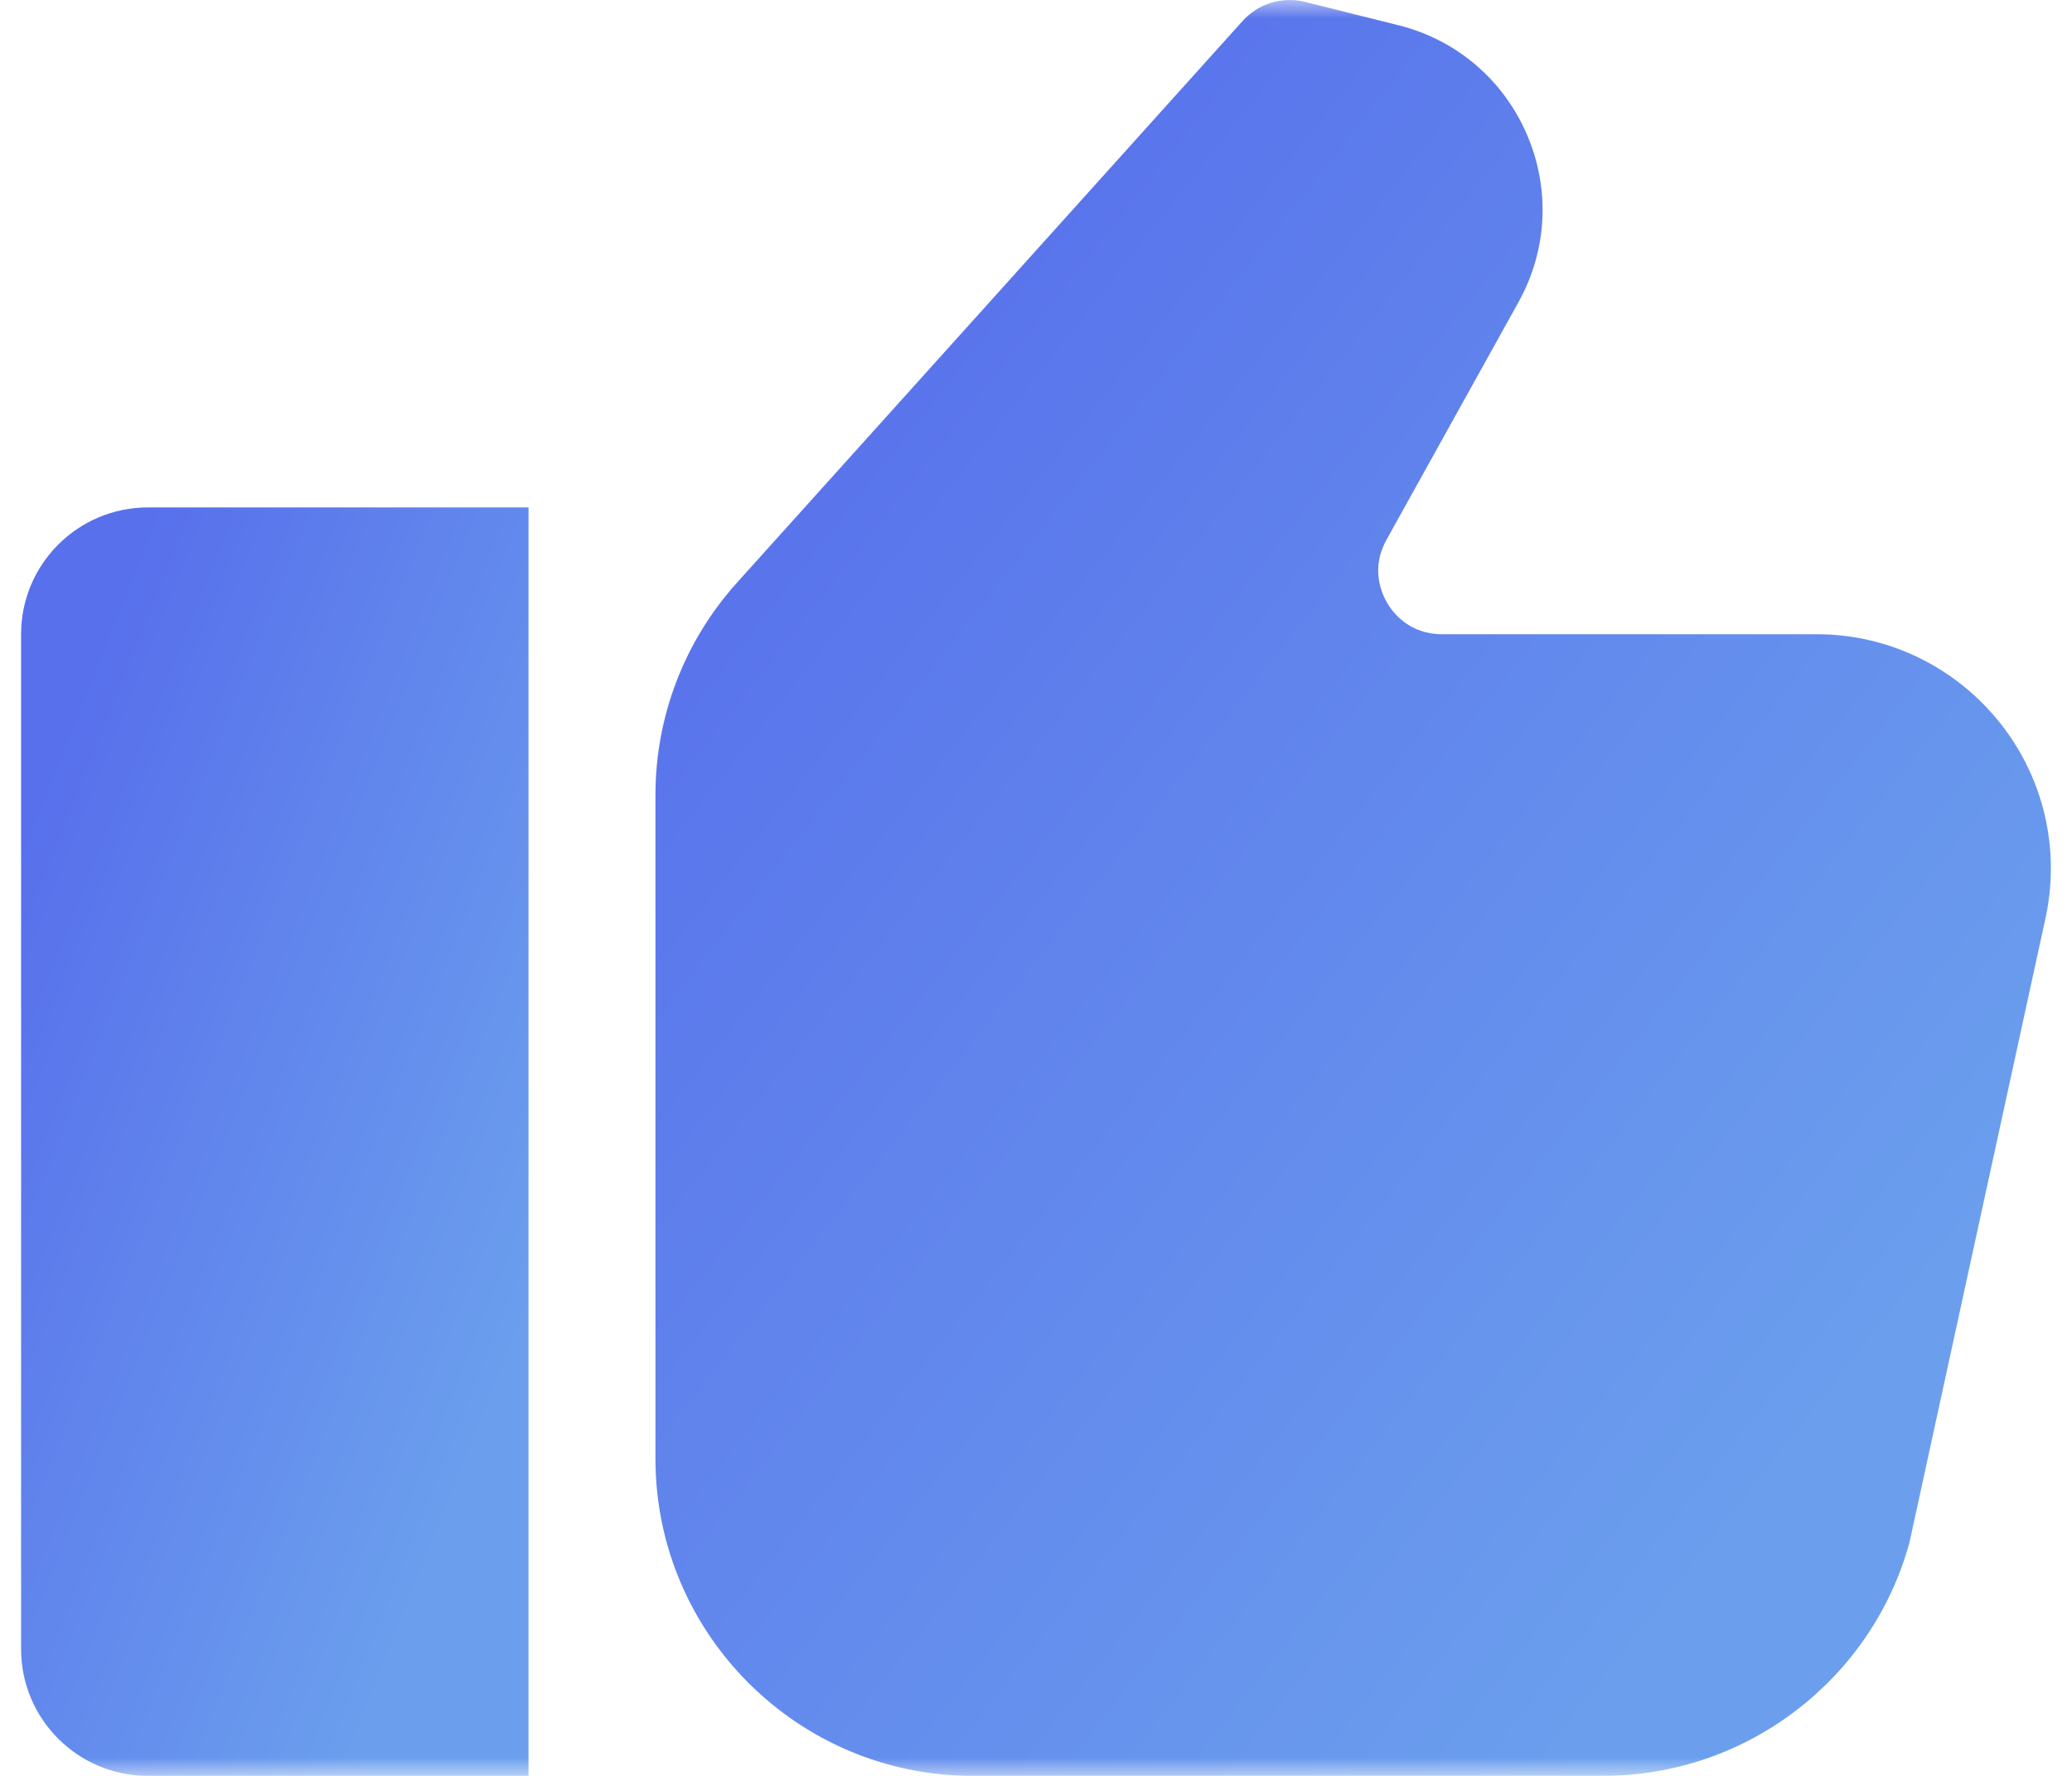 <svg width="56" height="48" viewBox="0 0 56 48" fill="none" xmlns="http://www.w3.org/2000/svg">
<g clip-path="url(#clip0_1831_5821)">
<mask id="mask0_1831_5821" style="mask-type:luminance" maskUnits="userSpaceOnUse" x="0" y="0" width="56" height="48">
<path d="M56 0H0V48H56V0Z" fill="white"/>
</mask>
<g mask="url(#mask0_1831_5821)">
<path d="M0.57 17.143V44.572C0.57 46.465 2.105 48 3.999 48H14.284V13.715H3.999C2.105 13.715 0.57 15.25 0.57 17.143Z" fill="url(#paint0_linear_1831_5821)"/>
<path d="M49.097 17.142H38.969C38.084 17.142 37.64 16.552 37.491 16.297C37.342 16.044 37.041 15.37 37.469 14.596L41.04 8.166C41.823 6.758 41.904 5.102 41.263 3.624C40.621 2.144 39.356 1.071 37.791 0.681L35.273 0.052C34.66 -0.102 34.01 0.093 33.584 0.567L19.913 15.755C18.495 17.333 17.715 19.369 17.715 21.488V39.428C17.715 44.154 21.56 47.999 26.286 47.999L43.34 47.998C47.191 47.998 50.591 45.404 51.607 41.693L55.266 24.898C55.373 24.431 55.429 23.953 55.429 23.474C55.429 19.983 52.588 17.142 49.097 17.142Z" fill="url(#paint1_linear_1831_5821)"/>
</g>
</g>
<defs>
<linearGradient id="paint0_linear_1831_5821" x1="0.57" y1="13.715" x2="24.215" y2="23.173" gradientUnits="userSpaceOnUse">
<stop offset="0.131" stop-color="#5870EC"/>
<stop offset="0.83" stop-color="#6B9FED"/>
</linearGradient>
<linearGradient id="paint1_linear_1831_5821" x1="17.715" y1="0" x2="64.351" y2="36.643" gradientUnits="userSpaceOnUse">
<stop offset="0.131" stop-color="#5870EC"/>
<stop offset="0.83" stop-color="#6B9FED"/>
</linearGradient>
<clipPath id="clip0_1831_5821">
<rect width="56" height="48" fill="white"/>
</clipPath>
</defs>
</svg>
